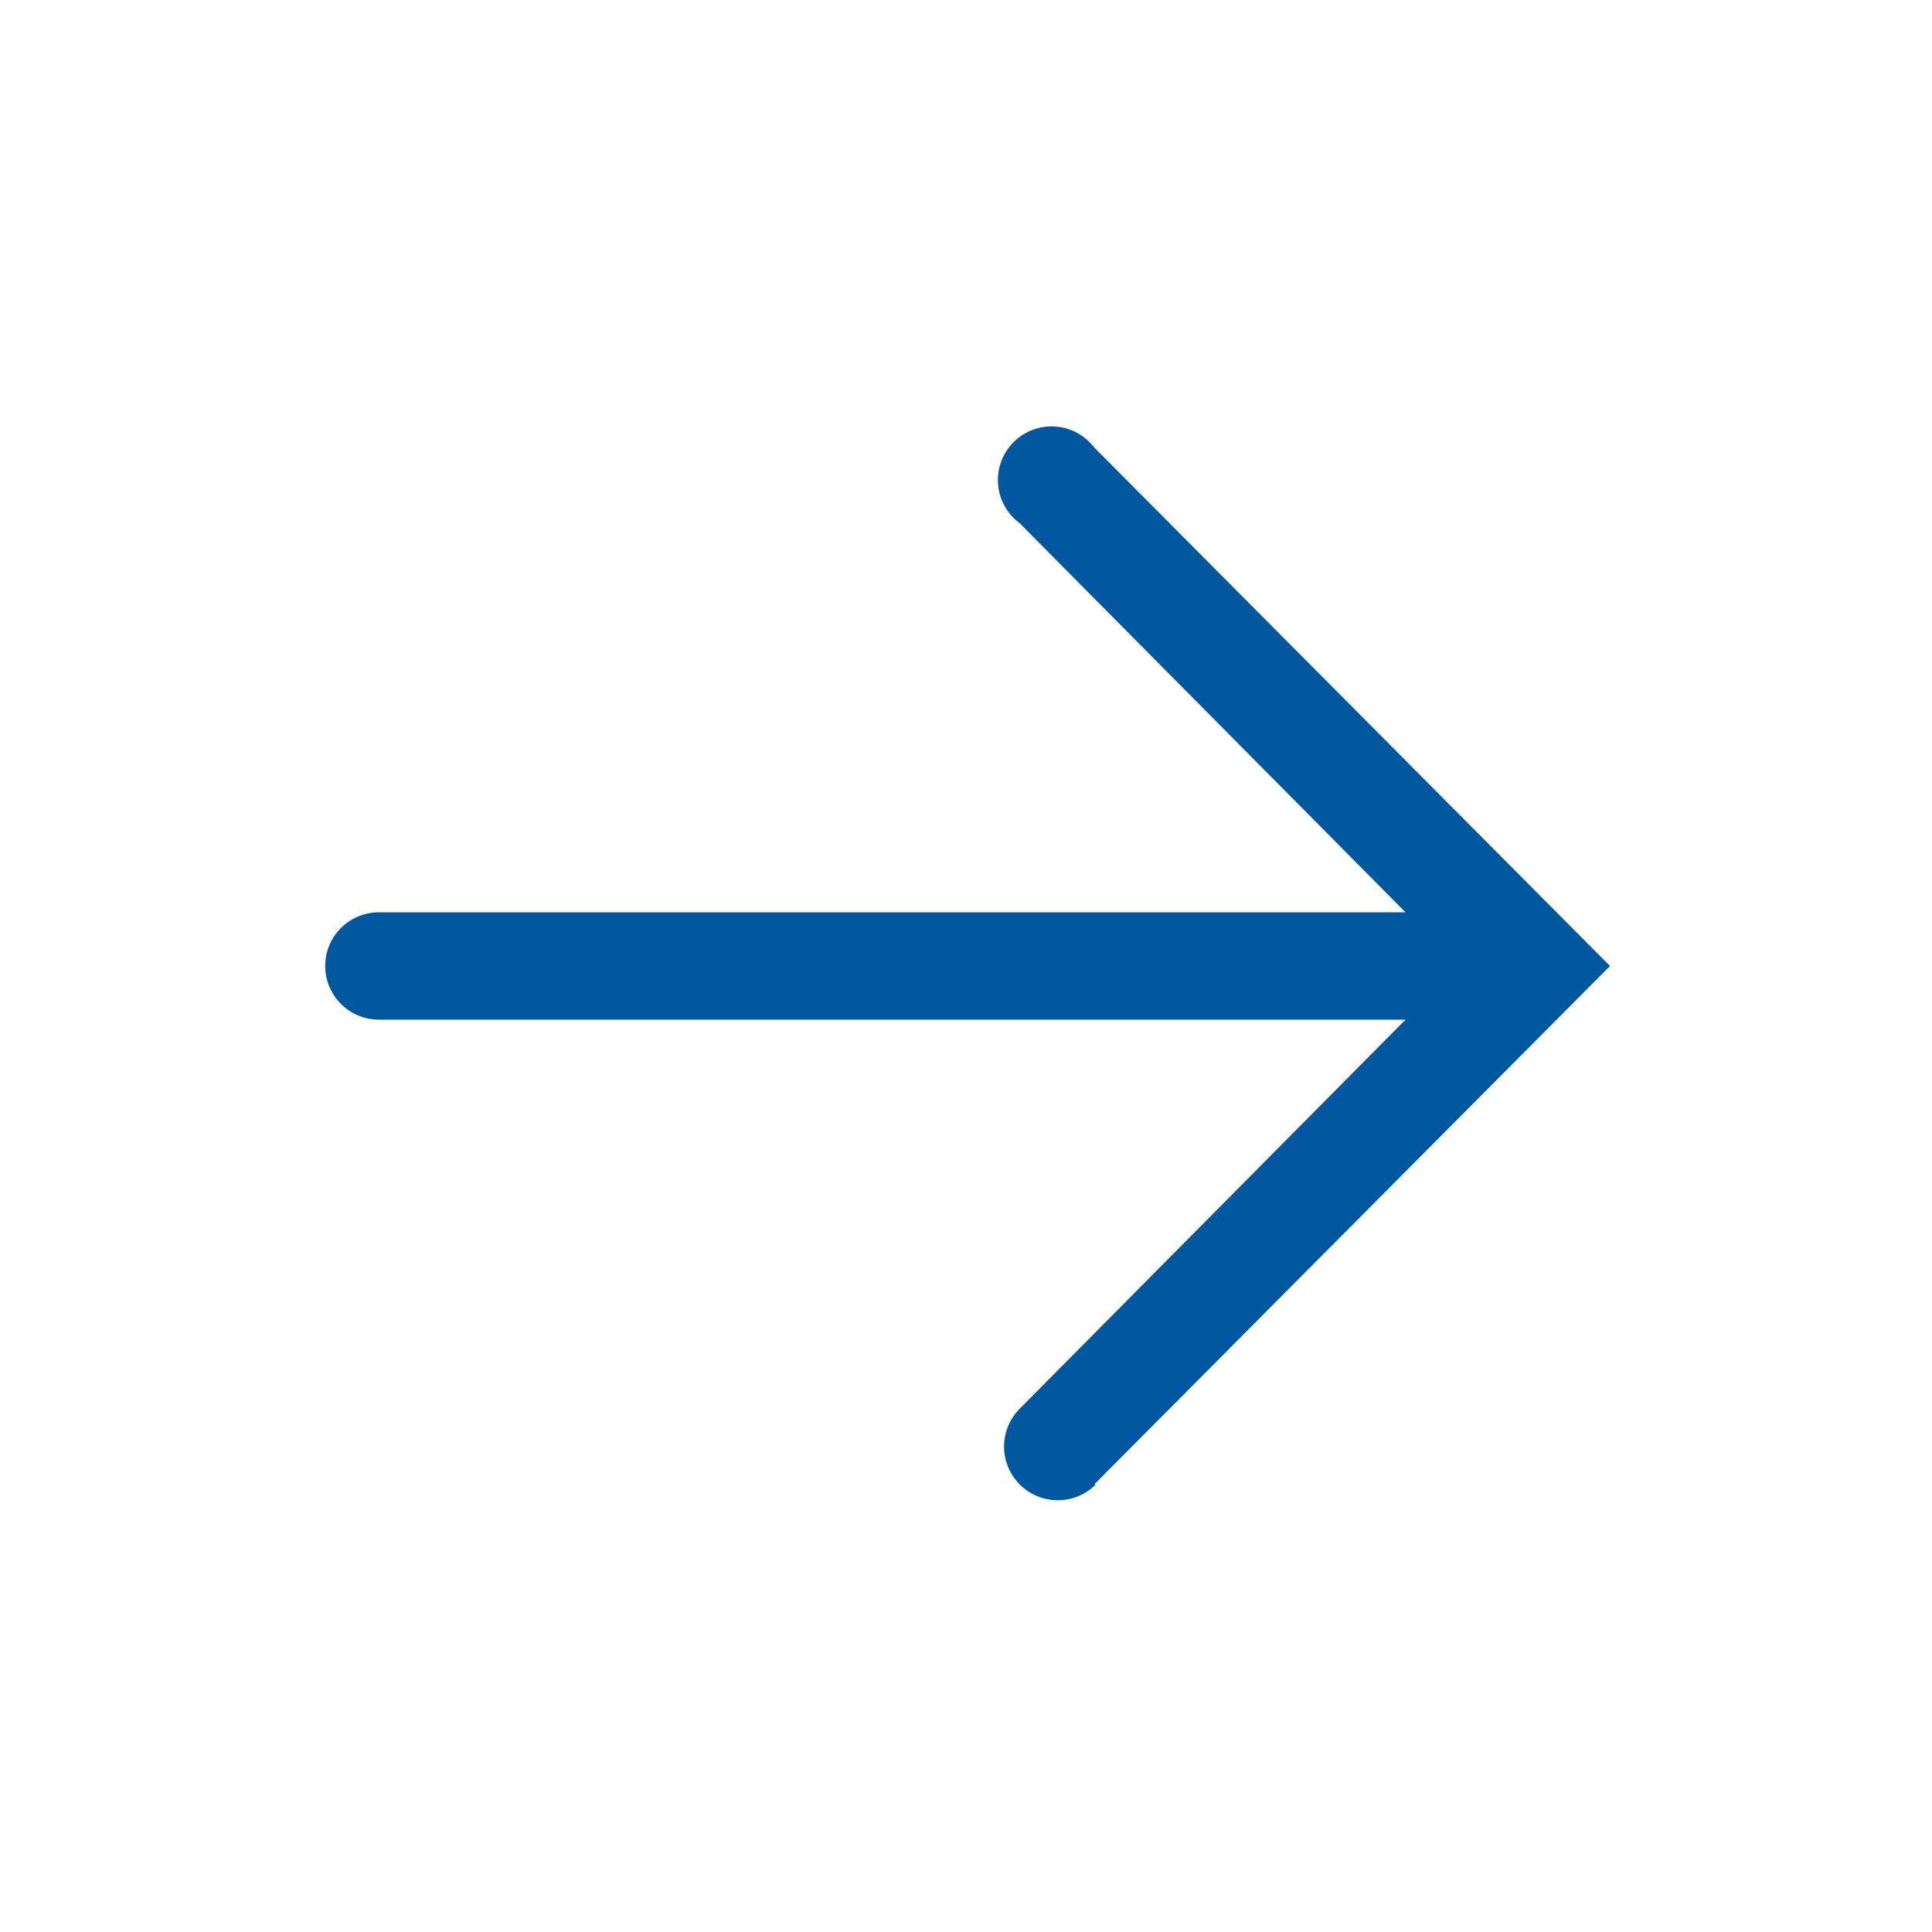 <svg width="36" height="36" viewBox="0 0 36 36" fill="none" xmlns="http://www.w3.org/2000/svg">
<g id="clarity:arrow-line">
<path id="Vector" d="M20.39 27.66L30 18L20.39 8.339C20.303 8.226 20.193 8.132 20.067 8.064C19.94 7.996 19.801 7.956 19.658 7.947C19.515 7.938 19.372 7.96 19.238 8.011C19.104 8.062 18.983 8.141 18.882 8.243C18.782 8.345 18.704 8.468 18.655 8.602C18.606 8.737 18.586 8.88 18.598 9.023C18.609 9.166 18.65 9.305 18.72 9.43C18.789 9.555 18.885 9.664 19 9.749L26.19 17L7.06 17C6.795 17 6.54 17.105 6.353 17.292C6.165 17.48 6.06 17.734 6.06 18C6.06 18.265 6.165 18.519 6.353 18.707C6.54 18.894 6.795 19 7.06 19L26.19 19L19 26.25C18.813 26.438 18.709 26.693 18.709 26.958C18.71 27.223 18.817 27.477 19.005 27.665C19.193 27.851 19.448 27.956 19.713 27.955C19.979 27.954 20.233 27.848 20.42 27.66L20.39 27.66Z" fill="#00569F"/>
</g>
</svg>

